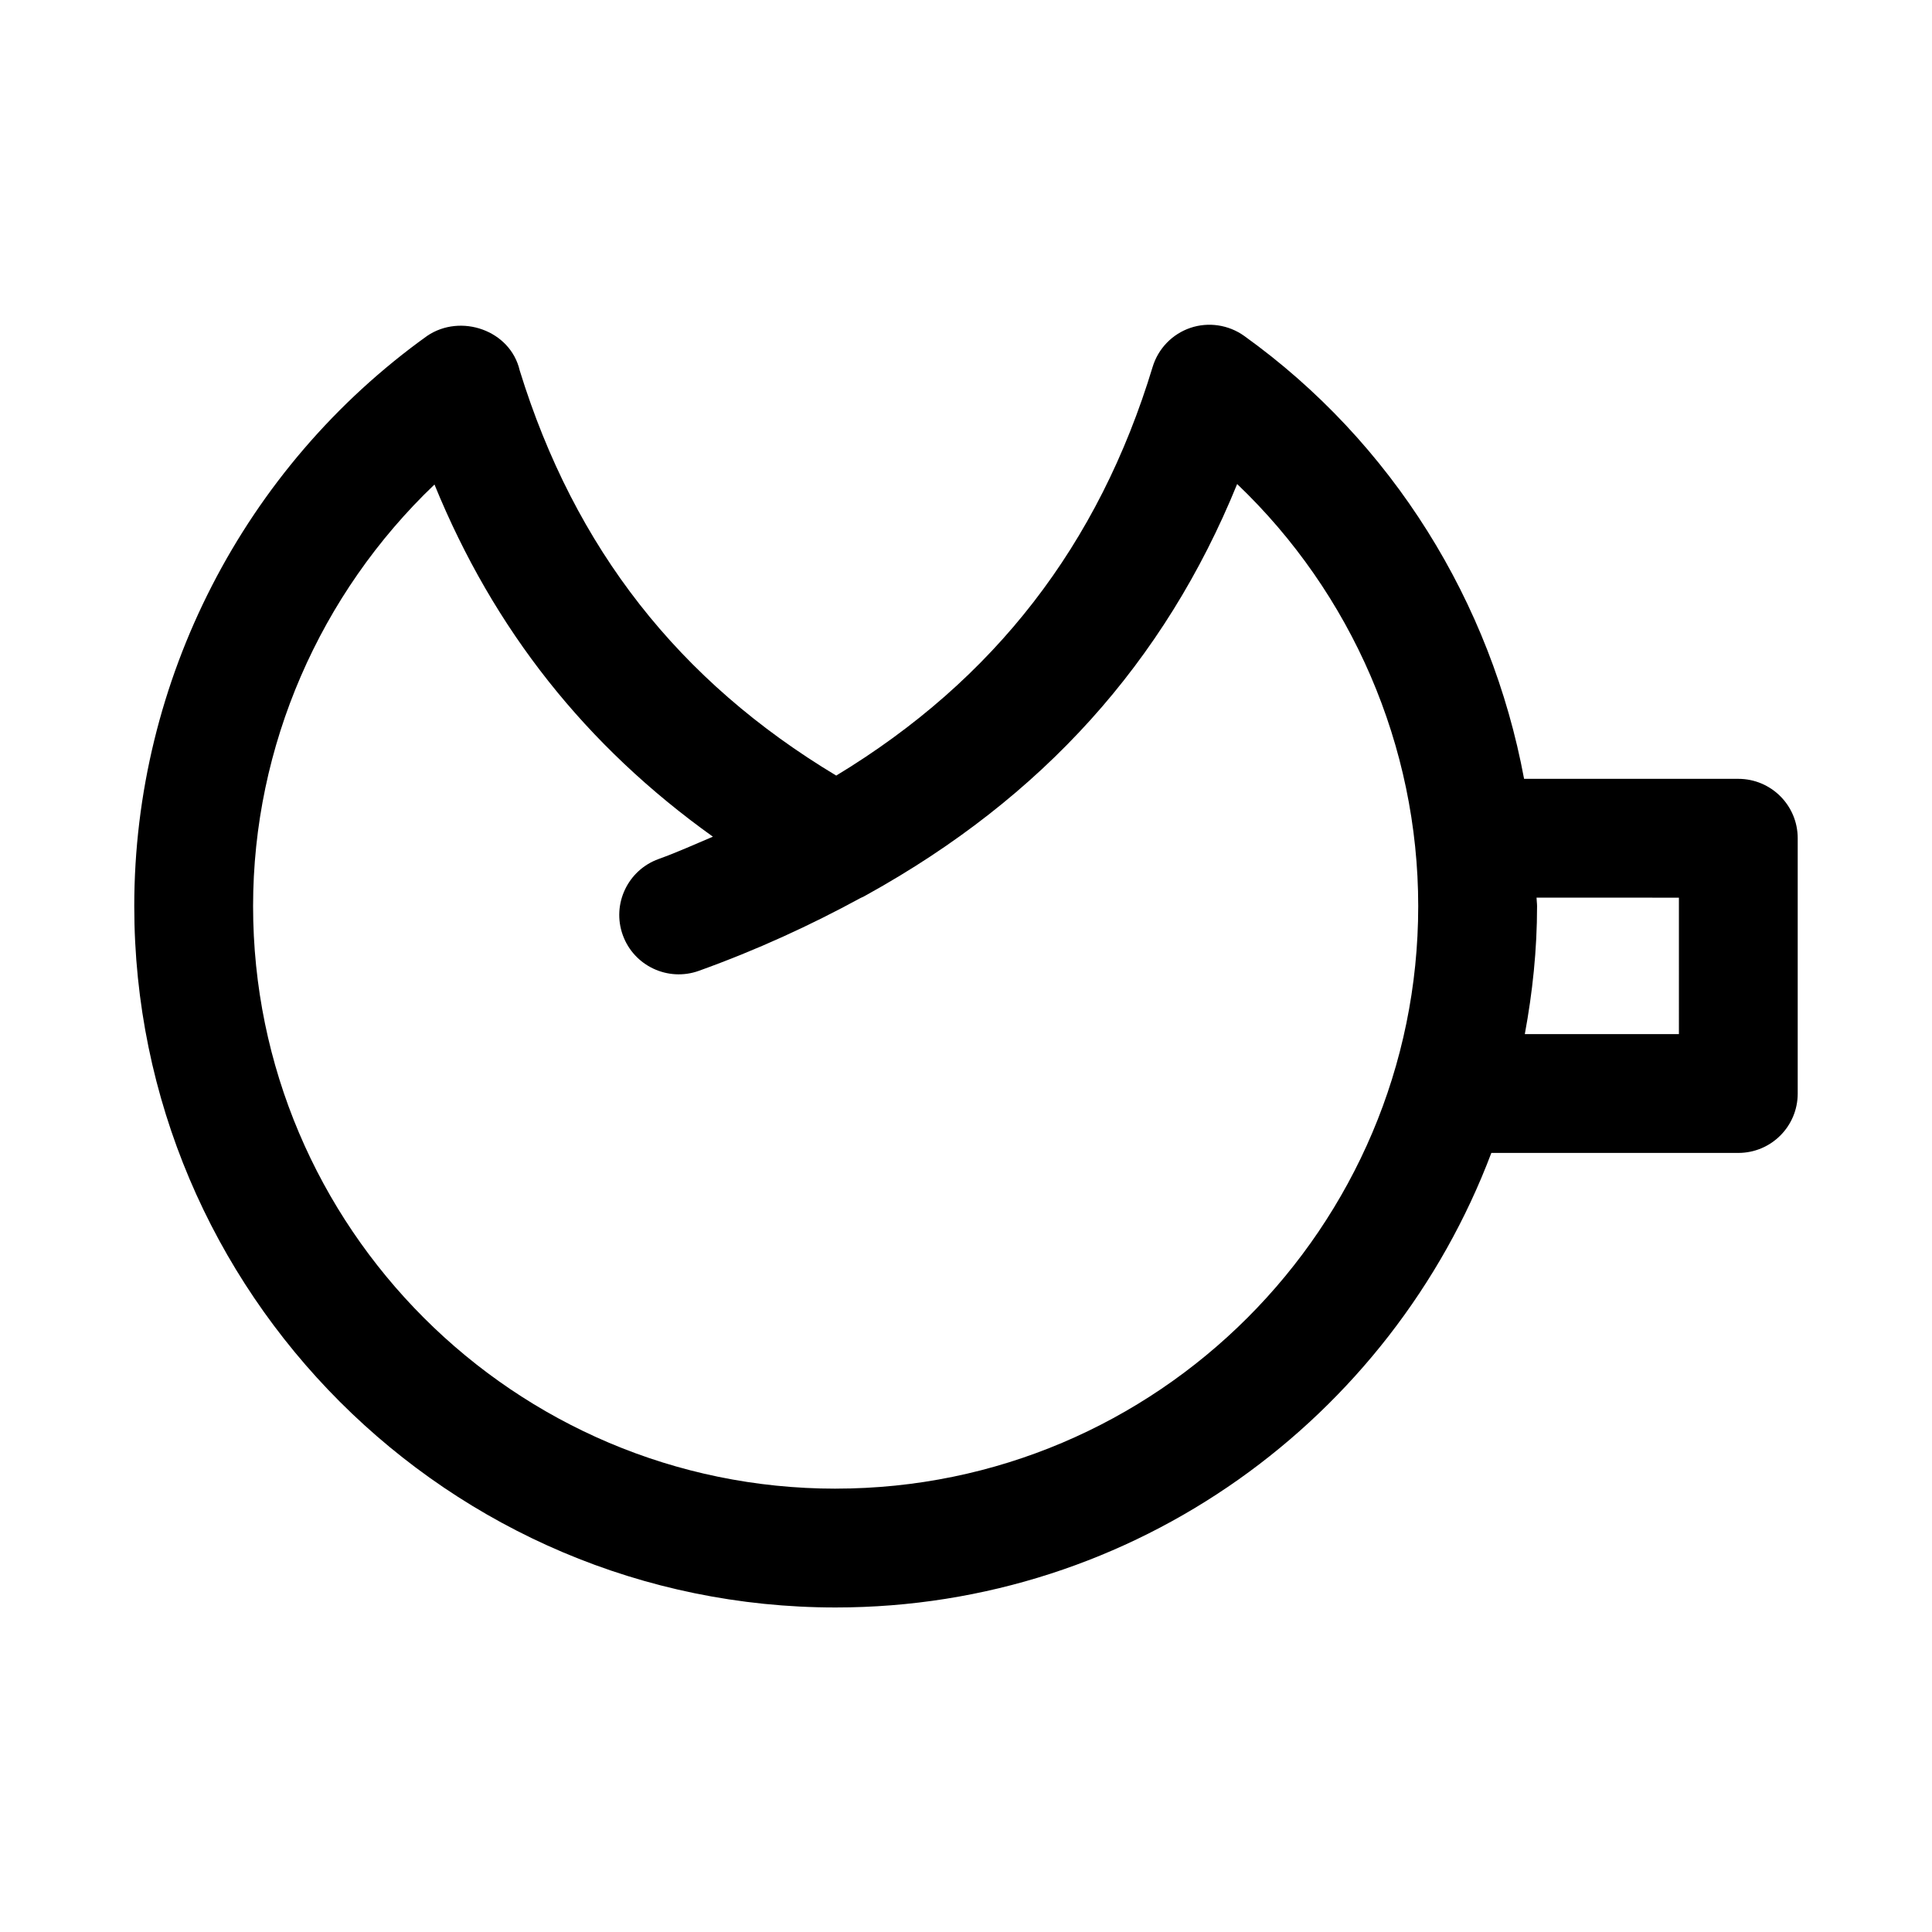 <?xml version="1.0" encoding="UTF-8"?>
<!-- Uploaded to: SVG Repo, www.svgrepo.com, Generator: SVG Repo Mixer Tools -->
<svg fill="#000000" width="800px" height="800px" version="1.1" viewBox="144 144 512 512" xmlns="http://www.w3.org/2000/svg">
 <path d="m604.67 350.4h-56.773c-8.699-46.766-34.875-89.191-74.191-117.39-4.137-2.953-9.488-3.734-14.238-2.121-4.812 1.629-8.531 5.488-10.008 10.348-14.289 47.148-41.91 82.898-83.852 108.3-41.68-25.051-69.293-60.16-83.875-107.35-2.477-10.699-15.652-15.188-24.523-9.18-48.617 34.867-77.629 91.371-77.629 151.12 0 102.49 83.379 185.87 185.87 185.87 79.449 0 147.23-50.195 173.77-120.46h65.449c8.703 0 15.742-7.043 15.742-15.742v-67.648c0-8.703-7.039-15.746-15.742-15.746zm-239.22 188.11c-85.129 0-154.38-69.25-154.38-154.38 0-42.426 17.727-82.777 48.07-111.73 15.738 38.57 40.207 69.316 73.785 93.328-4.754 2-9.355 4.109-14.387 5.918-8.18 2.953-12.438 11.961-9.5 20.141 2.938 8.18 11.977 12.422 20.141 9.5 15.484-5.566 29.613-12.086 42.828-19.281 0.637-0.293 1.262-0.578 1.855-0.953 46.309-25.676 78.766-61.539 97.996-108.78 30.352 28.953 47.984 69.418 47.984 111.85 0.004 85.133-69.262 154.38-154.39 154.38zm223.48-120.46h-40.84c2.043-11.016 3.246-22.32 3.246-33.918 0-0.754-0.125-1.492-0.137-2.246l37.73 0.004z"/>
</svg>